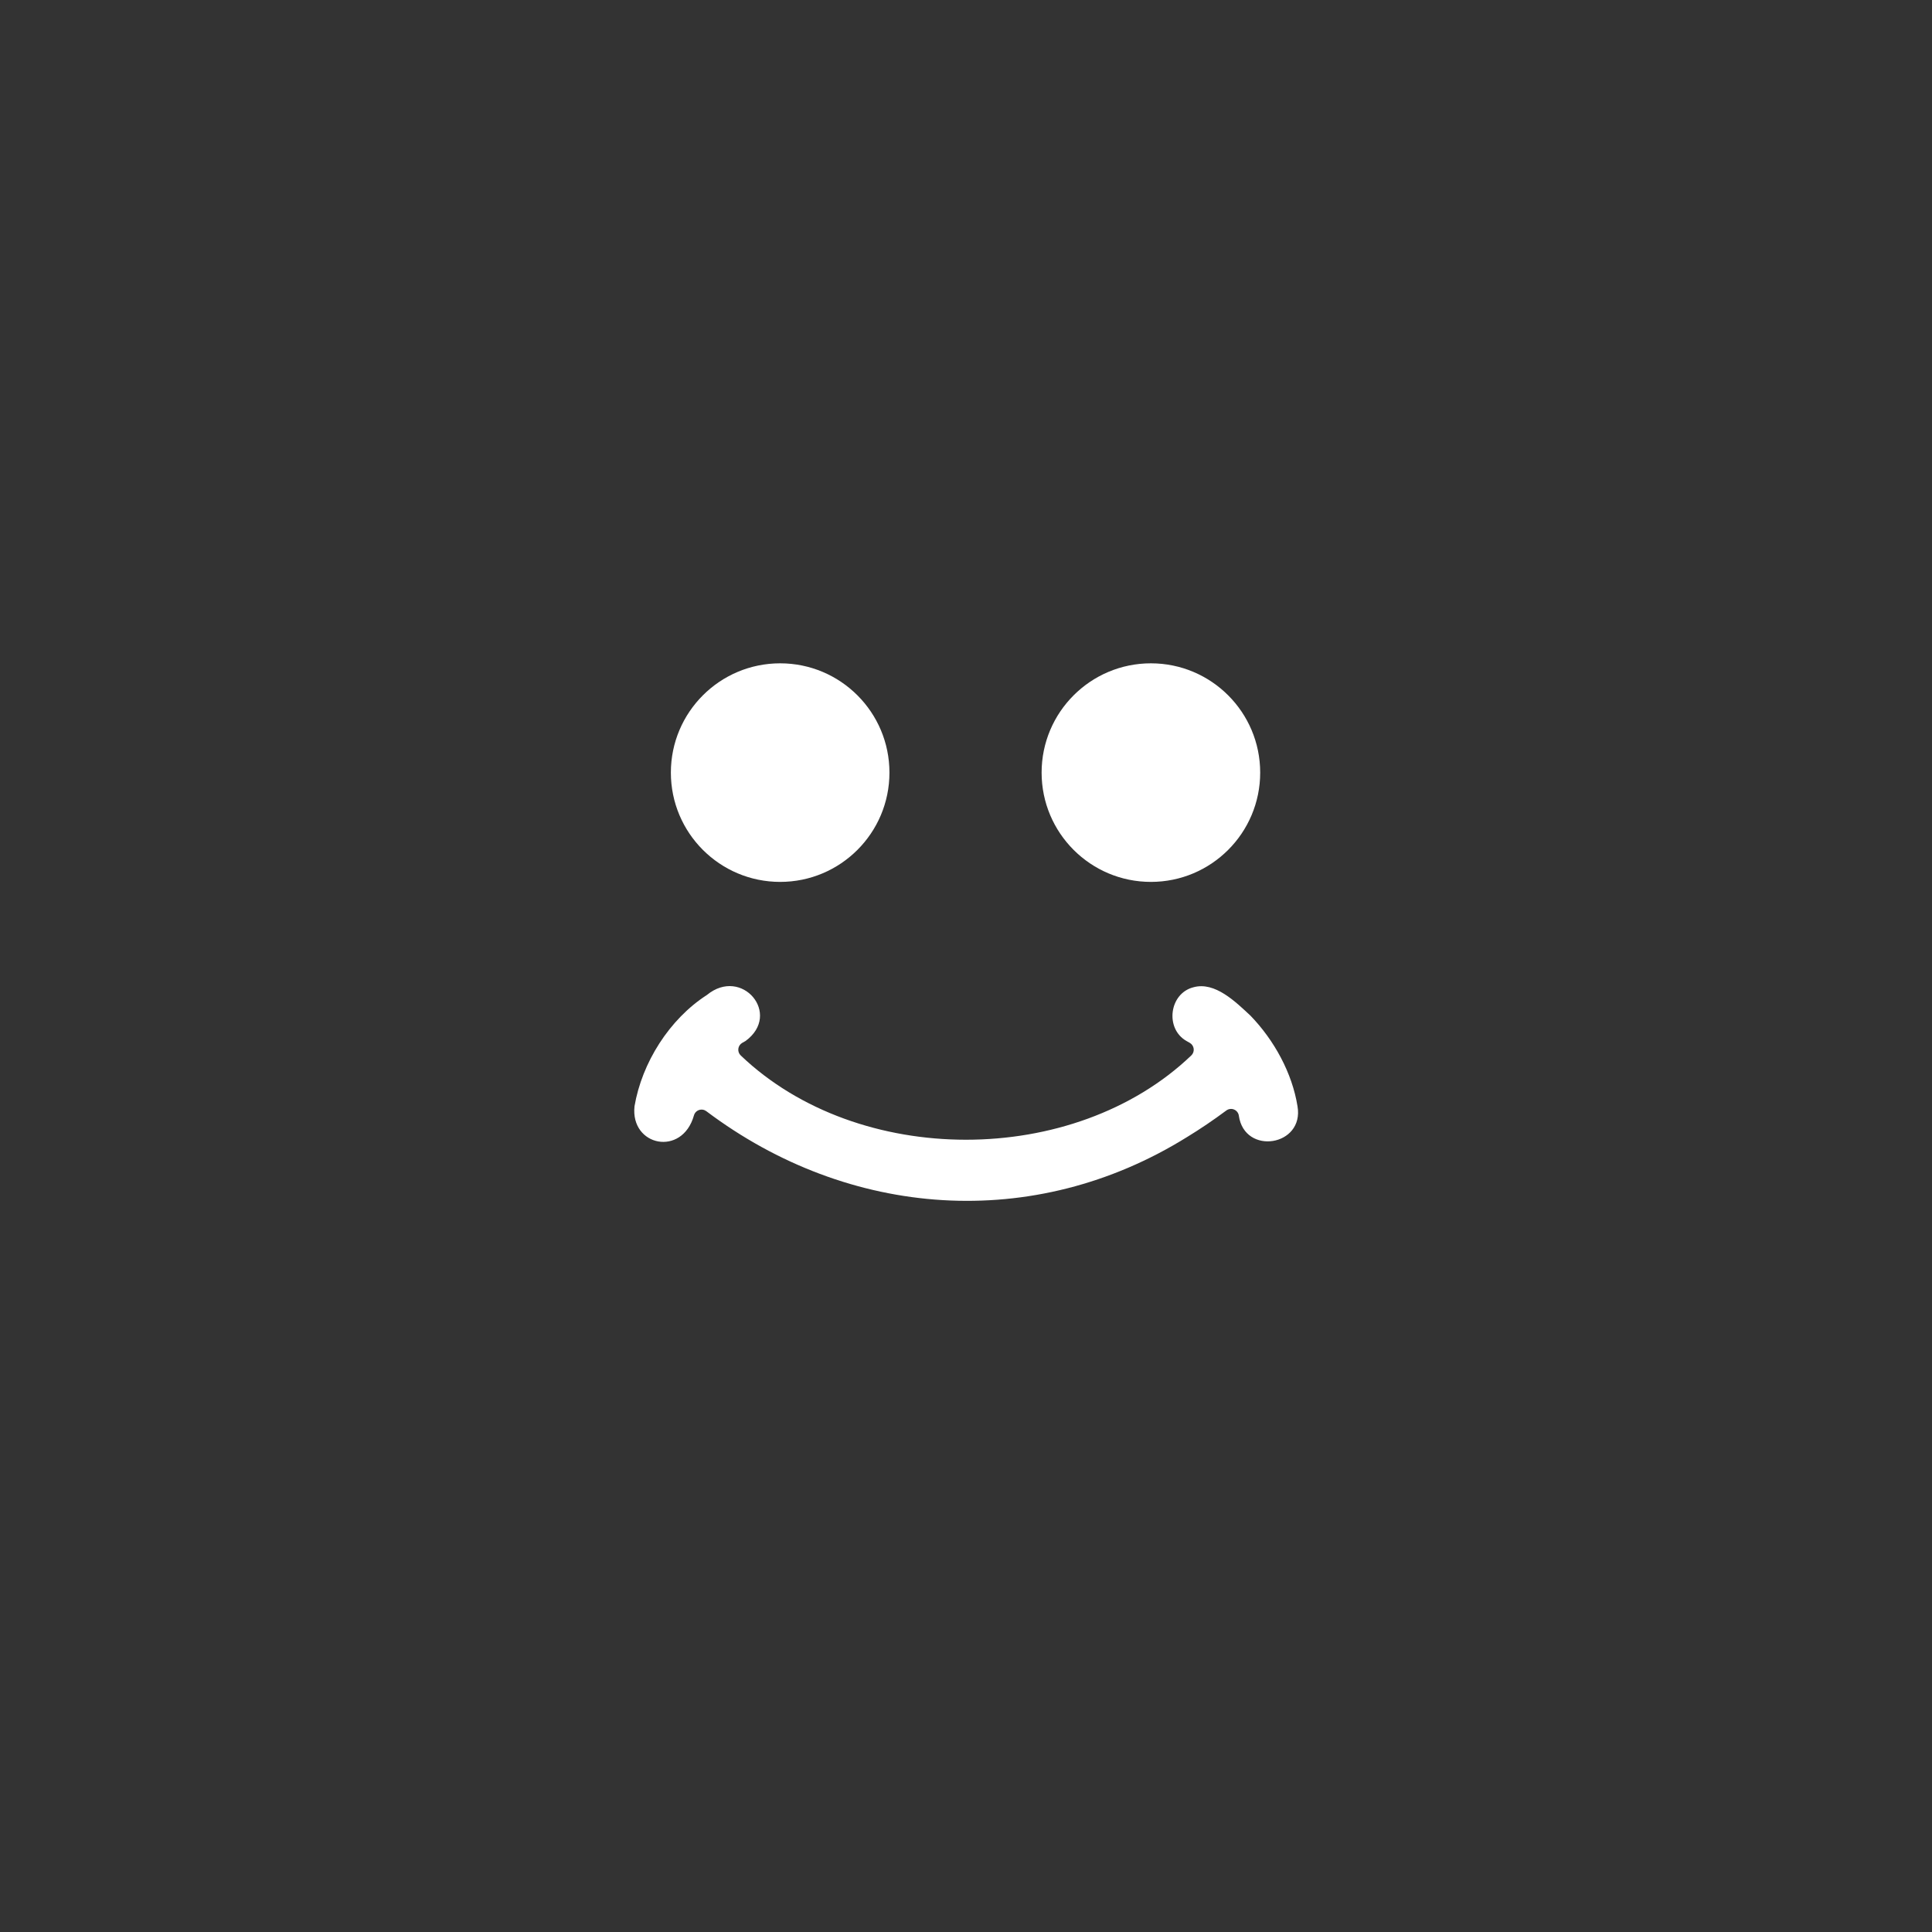 <svg width="2048" height="2048" viewBox="0 0 2048 2048" fill="none" xmlns="http://www.w3.org/2000/svg">
<rect x="0" y="0" width="2048" height="2048" fill="#333333" stroke="none"/>
<path d="M1220 934.848C1283.98 934.848 1335.85 882.981 1335.85 818.998C1335.85 755.016 1283.98 703.148 1220 703.148C1156.02 703.148 1104.15 755.016 1104.15 818.998C1104.15 882.981 1156.02 934.848 1220 934.848Z" fill="white"/>
<path d="M827 934.848C890.983 934.848 942.85 882.981 942.85 818.998C942.85 755.016 890.983 703.148 827 703.148C763.018 703.148 711.15 755.016 711.15 818.998C711.15 882.981 763.018 934.848 827 934.848Z" fill="white"/>
<path d="M1375.41 1172.71C1369.8 1137.51 1350.69 1102.6 1325.53 1076.62C1309.92 1062.14 1287.91 1040.2 1265.06 1046.55C1239.35 1053.12 1234.73 1090.45 1257.72 1103.49C1259.09 1104.26 1260.15 1104.84 1261.24 1105.49C1262.37 1106.15 1263.33 1107.05 1264.04 1108.14C1264.75 1109.23 1265.21 1110.47 1265.36 1111.76C1265.51 1113.06 1265.36 1114.37 1264.92 1115.59C1264.48 1116.82 1263.75 1117.92 1262.81 1118.82C1138.21 1237.97 909.751 1237.92 785.201 1118.82C784.26 1117.92 783.539 1116.82 783.098 1115.6C782.656 1114.37 782.505 1113.06 782.656 1111.77C782.808 1110.48 783.257 1109.24 783.97 1108.15C784.682 1107.06 785.638 1106.16 786.761 1105.5C787.851 1104.87 788.921 1104.29 790.301 1103.5C829.121 1075.07 786.441 1024.25 749.361 1054.71C709.471 1080.39 680.441 1126.61 672.601 1172.71C668.061 1215.07 723.171 1226.48 735.601 1182.4C735.962 1181.08 736.641 1179.87 737.579 1178.87C738.517 1177.87 739.685 1177.12 740.981 1176.67C742.277 1176.23 743.662 1176.11 745.015 1176.33C746.368 1176.54 747.647 1177.09 748.741 1177.91C899.661 1291.58 1095.86 1306.53 1258.56 1205.18C1272.31 1196.79 1286.19 1187.39 1299.93 1177.18C1301.09 1176.32 1302.45 1175.76 1303.88 1175.58C1305.31 1175.39 1306.77 1175.58 1308.1 1176.12C1309.44 1176.67 1310.61 1177.55 1311.51 1178.68C1312.41 1179.81 1313 1181.15 1313.22 1182.58V1182.7C1319.31 1225.07 1382.74 1215 1375.41 1172.71Z" fill="white"/>
</svg>
